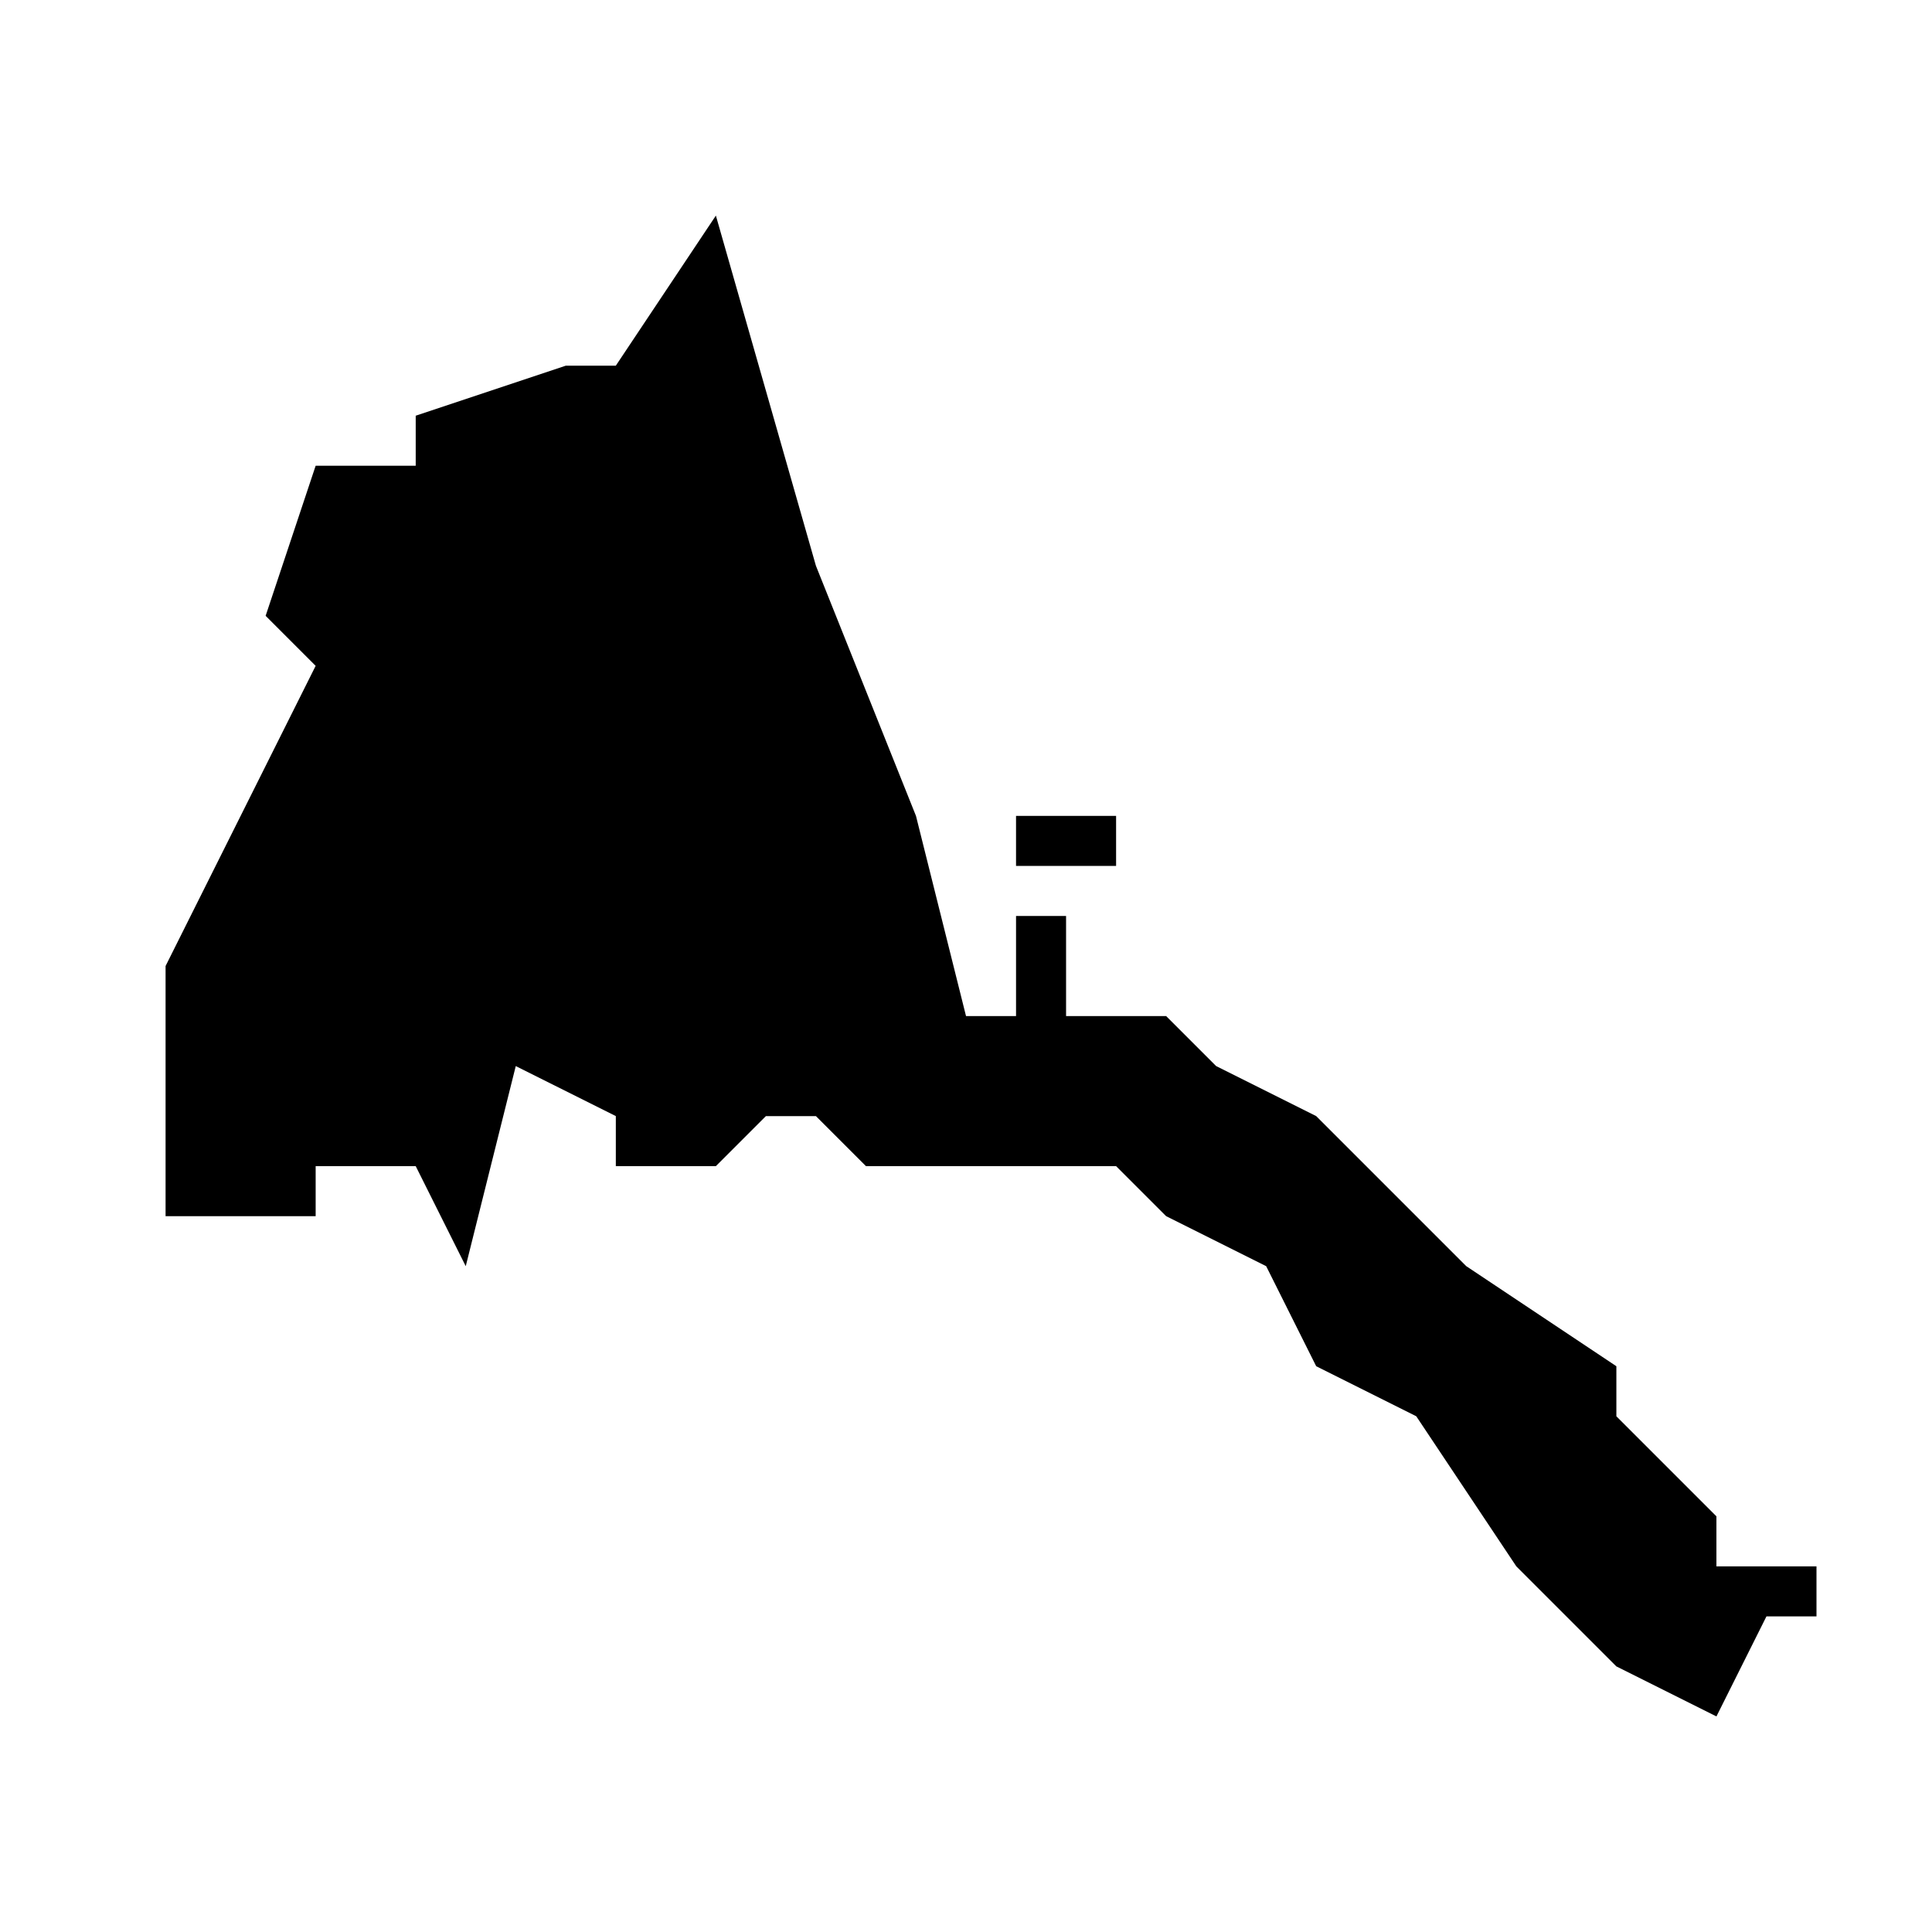 <?xml version="1.0" encoding="UTF-8"?>
<!-- Uploaded to: SVG Repo, www.svgrepo.com, Generator: SVG Repo Mixer Tools -->
<svg fill="#000000" width="800px" height="800px" version="1.1" viewBox="144 144 512 512" xmlns="http://www.w3.org/2000/svg">
 <g>
  <path d="m598.87 559.1v-13.258l-26.516-26.516v-13.258l-39.773-26.516-39.773-39.773-26.516-13.258-13.258-13.258h-26.516v-26.516h-13.258v26.516h-13.258l-13.258-53.031-26.516-66.289-26.516-92.809-26.516 39.773h-13.258l-39.773 13.258v13.258h-26.516l-13.258 39.773 13.258 13.258-39.773 79.551v66.289h39.773v-13.258h26.516l13.258 26.516 13.258-53.031 26.516 13.258v13.258h26.516l13.258-13.258h13.258l13.258 13.258h66.289l13.258 13.258 26.516 13.258 13.258 26.516 26.516 13.258 26.516 39.773 26.516 26.516 26.516 13.258 13.258-26.516h13.258v-13.258z"/>
  <path d="m413.26 360.22h26.516v13.258h-26.516z"/>
 </g>
</svg>
